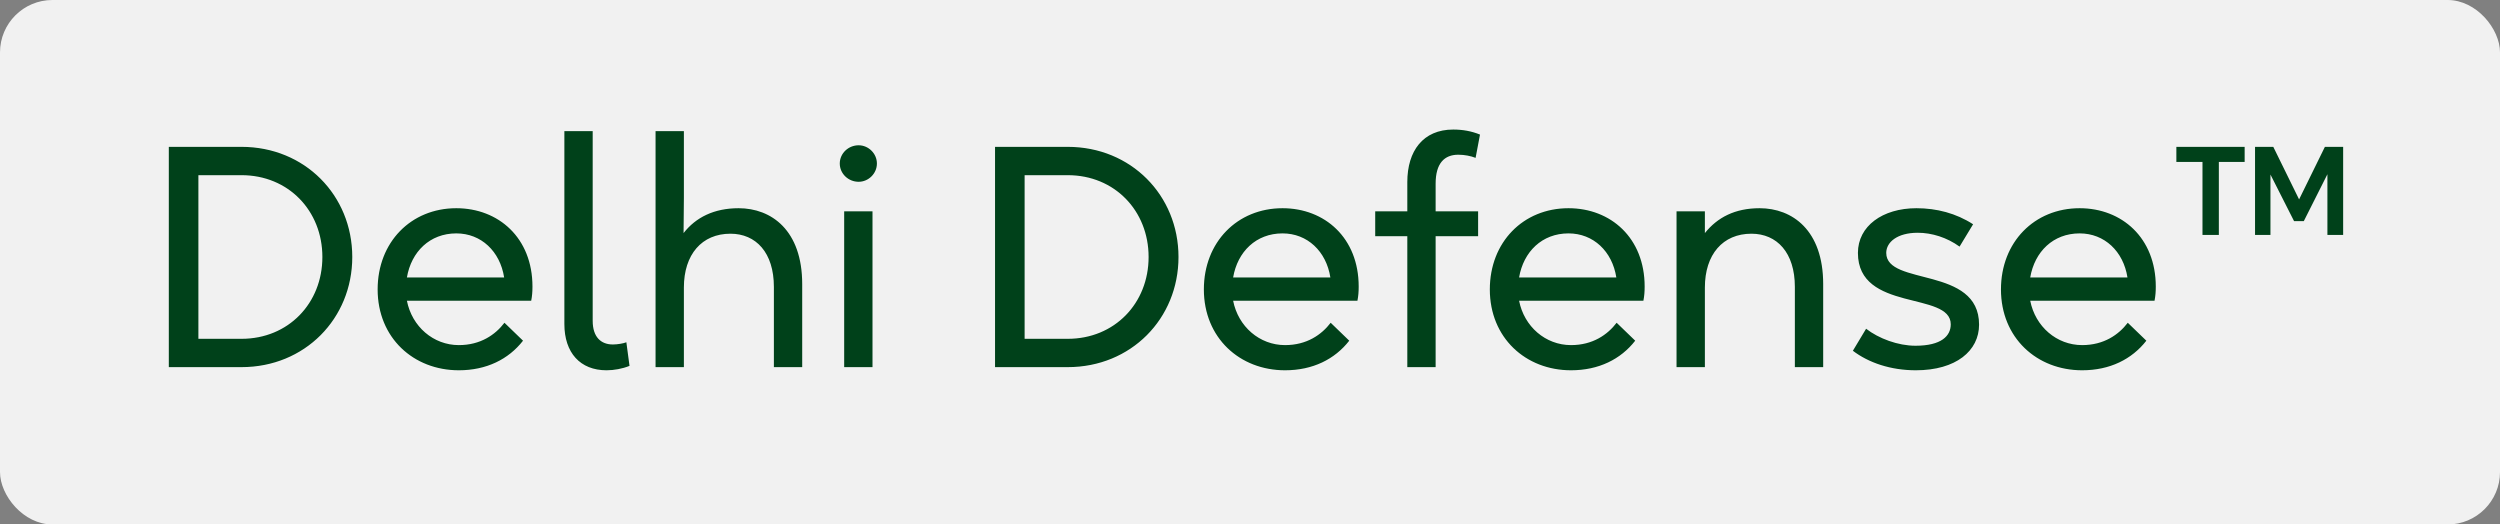 <svg width="143" height="30" viewBox="0 0 143 30" fill="none" xmlns="http://www.w3.org/2000/svg">
<rect x="0" y="0" width="143" height="30" fill="#808080" stroke="none"/>
<rect width="143" height="30" rx="3" fill="#F1F1F1"/>
<path d="M13.814 21H9.656V8.4H13.814C17.432 8.4 20.15 11.172 20.15 14.7C20.15 18.228 17.432 21 13.814 21ZM11.348 10.02V19.38H13.814C16.496 19.38 18.44 17.346 18.44 14.7C18.44 12.054 16.496 10.02 13.814 10.02H11.348ZM30.457 16.392C30.457 16.68 30.439 16.932 30.385 17.202H23.275C23.563 18.678 24.787 19.74 26.245 19.74C27.487 19.74 28.333 19.146 28.855 18.462L29.917 19.488C29.089 20.55 27.829 21.18 26.245 21.18C23.653 21.18 21.601 19.326 21.601 16.554C21.601 13.854 23.509 11.91 26.101 11.91C28.513 11.91 30.457 13.602 30.457 16.392ZM26.101 13.35C24.589 13.35 23.527 14.394 23.275 15.87H28.837C28.603 14.376 27.523 13.35 26.101 13.35ZM34.694 21.18C33.182 21.18 32.282 20.172 32.282 18.534V7.5H33.902V18.354C33.902 19.272 34.37 19.704 35.054 19.704C35.306 19.704 35.648 19.65 35.828 19.578L36.008 20.928C35.612 21.09 35.126 21.18 34.694 21.18ZM39.118 21H37.498V7.5H39.118V11.316L39.1 13.332C39.802 12.432 40.846 11.91 42.25 11.91C44.122 11.91 45.886 13.17 45.886 16.248V21H44.266V16.41C44.266 14.448 43.24 13.368 41.782 13.368C40.144 13.368 39.118 14.556 39.118 16.446V21ZM49.115 10.398C48.521 10.398 48.035 9.93 48.035 9.354C48.035 8.778 48.521 8.31 49.115 8.31C49.673 8.31 50.159 8.778 50.159 9.354C50.159 9.93 49.673 10.398 49.115 10.398ZM49.907 21H48.287V12.09H49.907V21ZM61.074 21H56.916V8.4H61.074C64.692 8.4 67.41 11.172 67.41 14.7C67.41 18.228 64.692 21 61.074 21ZM58.608 10.02V19.38H61.074C63.756 19.38 65.7 17.346 65.7 14.7C65.7 12.054 63.756 10.02 61.074 10.02H58.608ZM77.717 16.392C77.717 16.68 77.699 16.932 77.645 17.202H70.535C70.823 18.678 72.047 19.74 73.505 19.74C74.747 19.74 75.593 19.146 76.115 18.462L77.177 19.488C76.349 20.55 75.089 21.18 73.505 21.18C70.913 21.18 68.861 19.326 68.861 16.554C68.861 13.854 70.769 11.91 73.361 11.91C75.773 11.91 77.717 13.602 77.717 16.392ZM73.361 13.35C71.849 13.35 70.787 14.394 70.535 15.87H76.097C75.863 14.376 74.783 13.35 73.361 13.35ZM82.118 21H80.498V13.512H78.662V12.09H80.498V10.416C80.498 8.634 81.398 7.41 83.126 7.41C83.666 7.41 84.17 7.5 84.656 7.698L84.404 9.03C84.134 8.922 83.774 8.85 83.414 8.85C82.622 8.85 82.118 9.336 82.118 10.506V12.09H84.548V13.512H82.118V21ZM94.074 16.392C94.074 16.68 94.056 16.932 94.002 17.202H86.892C87.18 18.678 88.404 19.74 89.862 19.74C91.104 19.74 91.95 19.146 92.472 18.462L93.534 19.488C92.706 20.55 91.446 21.18 89.862 21.18C87.27 21.18 85.218 19.326 85.218 16.554C85.218 13.854 87.126 11.91 89.718 11.91C92.13 11.91 94.074 13.602 94.074 16.392ZM89.718 13.35C88.206 13.35 87.144 14.394 86.892 15.87H92.454C92.22 14.376 91.14 13.35 89.718 13.35ZM97.519 21H95.898V12.09H97.519V13.332C98.239 12.432 99.246 11.91 100.65 11.91C102.522 11.91 104.286 13.17 104.286 16.248V21H102.666V16.41C102.666 14.448 101.64 13.368 100.182 13.368C98.544 13.368 97.519 14.556 97.519 16.446V21ZM109.585 21.18C108.145 21.18 106.885 20.748 105.985 20.064L106.741 18.804C107.461 19.362 108.559 19.776 109.567 19.776C111.043 19.776 111.583 19.218 111.583 18.552C111.583 16.644 106.273 17.868 106.273 14.466C106.273 12.936 107.677 11.91 109.621 11.91C110.773 11.91 111.889 12.198 112.861 12.828L112.087 14.106C111.367 13.584 110.503 13.314 109.693 13.314C108.523 13.314 107.893 13.854 107.893 14.466C107.893 16.374 113.203 15.204 113.203 18.57C113.203 20.064 111.889 21.18 109.585 21.18ZM123.311 16.392C123.311 16.68 123.293 16.932 123.239 17.202H116.129C116.417 18.678 117.641 19.74 119.099 19.74C120.341 19.74 121.187 19.146 121.709 18.462L122.771 19.488C121.943 20.55 120.683 21.18 119.099 21.18C116.507 21.18 114.455 19.326 114.455 16.554C114.455 13.854 116.363 11.91 118.955 11.91C121.367 11.91 123.311 13.602 123.311 16.392ZM118.955 13.35C117.443 13.35 116.381 14.394 116.129 15.87H121.691C121.457 14.376 120.377 13.35 118.955 13.35ZM126.918 13.44H125.982V9.264H124.488V8.4H128.394V9.264H126.918V13.44ZM129.87 13.44H128.988V8.4H130.032L131.508 11.406L132.984 8.4H134.028V13.44H133.128V9.966L131.778 12.648H131.22L129.87 9.984V13.44Z" fill="#00411A"/>
</svg>
